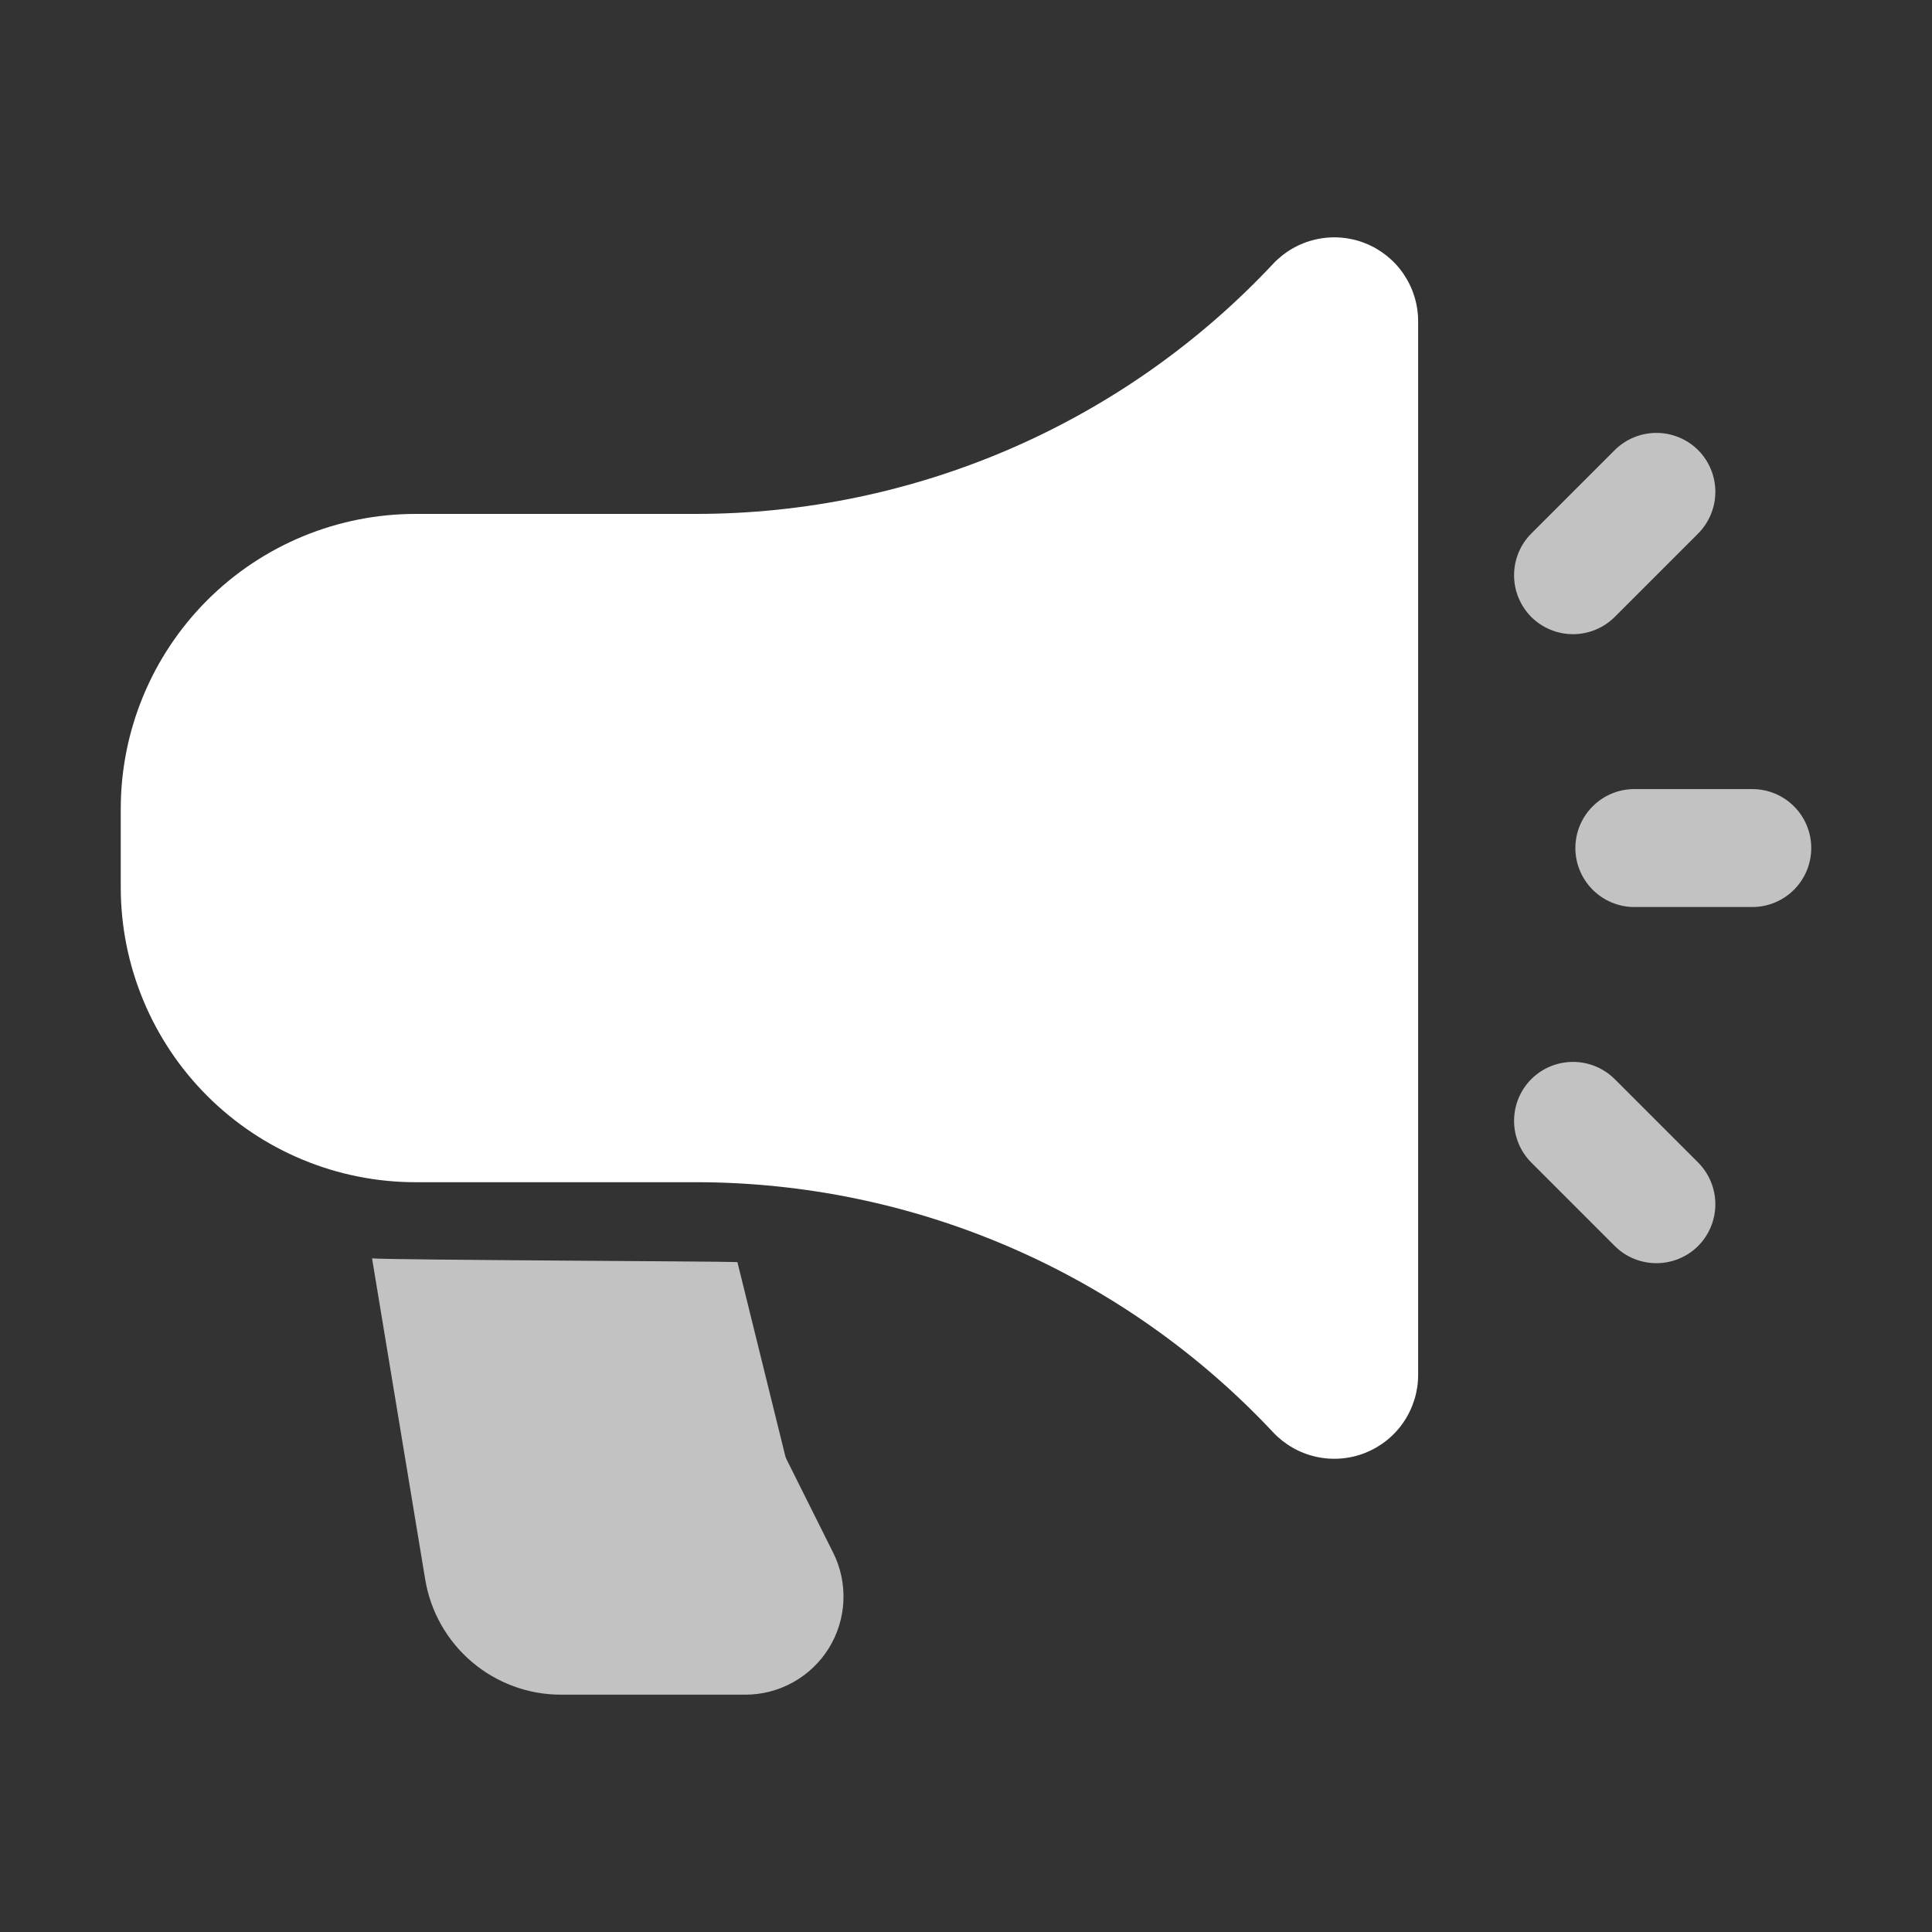 <svg width="44" height="44" viewBox="0 0 44 44" fill="none" xmlns="http://www.w3.org/2000/svg">
<rect x="0" y="0" width="44" height="44" fill="#333333" stroke="none"/>
<g id="Advertisement">
<path id="Vector" fill-rule="evenodd" clip-rule="evenodd" d="M32.297 7.315C32.297 6.932 32.181 6.558 31.966 6.241C31.751 5.924 31.445 5.68 31.089 5.539C30.733 5.398 30.343 5.368 29.97 5.452C29.596 5.535 29.256 5.73 28.994 6.009C27.31 7.807 25.274 9.239 23.014 10.219C20.753 11.198 18.316 11.704 15.852 11.704H9.465C7.684 11.705 5.977 12.412 4.718 13.671C3.459 14.931 2.751 16.638 2.75 18.419V20.209C2.751 21.99 3.459 23.698 4.718 24.957C5.977 26.216 7.684 26.924 9.465 26.924H15.852C18.316 26.925 20.753 27.43 23.014 28.41C25.274 29.389 27.31 30.822 28.994 32.619C29.256 32.898 29.596 33.093 29.97 33.176C30.343 33.26 30.733 33.23 31.089 33.089C31.445 32.948 31.751 32.704 31.966 32.387C32.181 32.071 32.297 31.696 32.297 31.314V7.315Z" fill="white"/>
<path id="Vector_2" opacity="0.7" fill-rule="evenodd" clip-rule="evenodd" d="M8.473 28.658L9.684 35.972C9.805 36.704 10.182 37.37 10.748 37.85C11.314 38.331 12.032 38.595 12.774 38.595H16.97C17.352 38.596 17.728 38.499 18.061 38.313C18.395 38.128 18.676 37.86 18.877 37.535C19.078 37.21 19.192 36.839 19.208 36.458C19.225 36.076 19.144 35.697 18.972 35.356L17.919 33.248C17.904 33.218 17.892 33.187 17.883 33.155L16.794 28.743C16.481 28.725 8.801 28.696 8.473 28.658Z" fill="white"/>
<g id="Vector_3" opacity="0.7">
<path d="M37.221 17.971H39.907C40.264 17.971 40.605 18.112 40.857 18.364C41.109 18.616 41.25 18.957 41.25 19.314C41.25 19.67 41.109 20.011 40.857 20.263C40.605 20.515 40.264 20.657 39.907 20.657H37.221C36.865 20.657 36.524 20.515 36.272 20.263C36.02 20.011 35.878 19.67 35.878 19.314C35.878 18.957 36.02 18.616 36.272 18.364C36.524 18.112 36.865 17.971 37.221 17.971Z" fill="white"/>
<path d="M36.774 28.376L34.874 26.476C34.623 26.224 34.482 25.882 34.482 25.526C34.482 25.17 34.623 24.829 34.874 24.576C35.126 24.325 35.468 24.184 35.824 24.184C36.18 24.184 36.521 24.325 36.774 24.576L38.674 26.476C38.925 26.729 39.066 27.07 39.066 27.426C39.066 27.782 38.925 28.124 38.674 28.376C38.421 28.628 38.08 28.768 37.724 28.768C37.368 28.768 37.026 28.628 36.774 28.376Z" fill="white"/>
<path d="M38.674 12.151L36.774 14.051C36.521 14.302 36.18 14.443 35.824 14.443C35.468 14.443 35.126 14.302 34.874 14.051C34.623 13.798 34.482 13.457 34.482 13.101C34.482 12.745 34.623 12.403 34.874 12.151L36.774 10.251C37.026 10 37.368 9.859 37.724 9.859C38.08 9.859 38.421 10 38.674 10.251C38.925 10.503 39.066 10.845 39.066 11.201C39.066 11.557 38.925 11.898 38.674 12.151Z" fill="white"/>
</g>
</g>
</svg>
